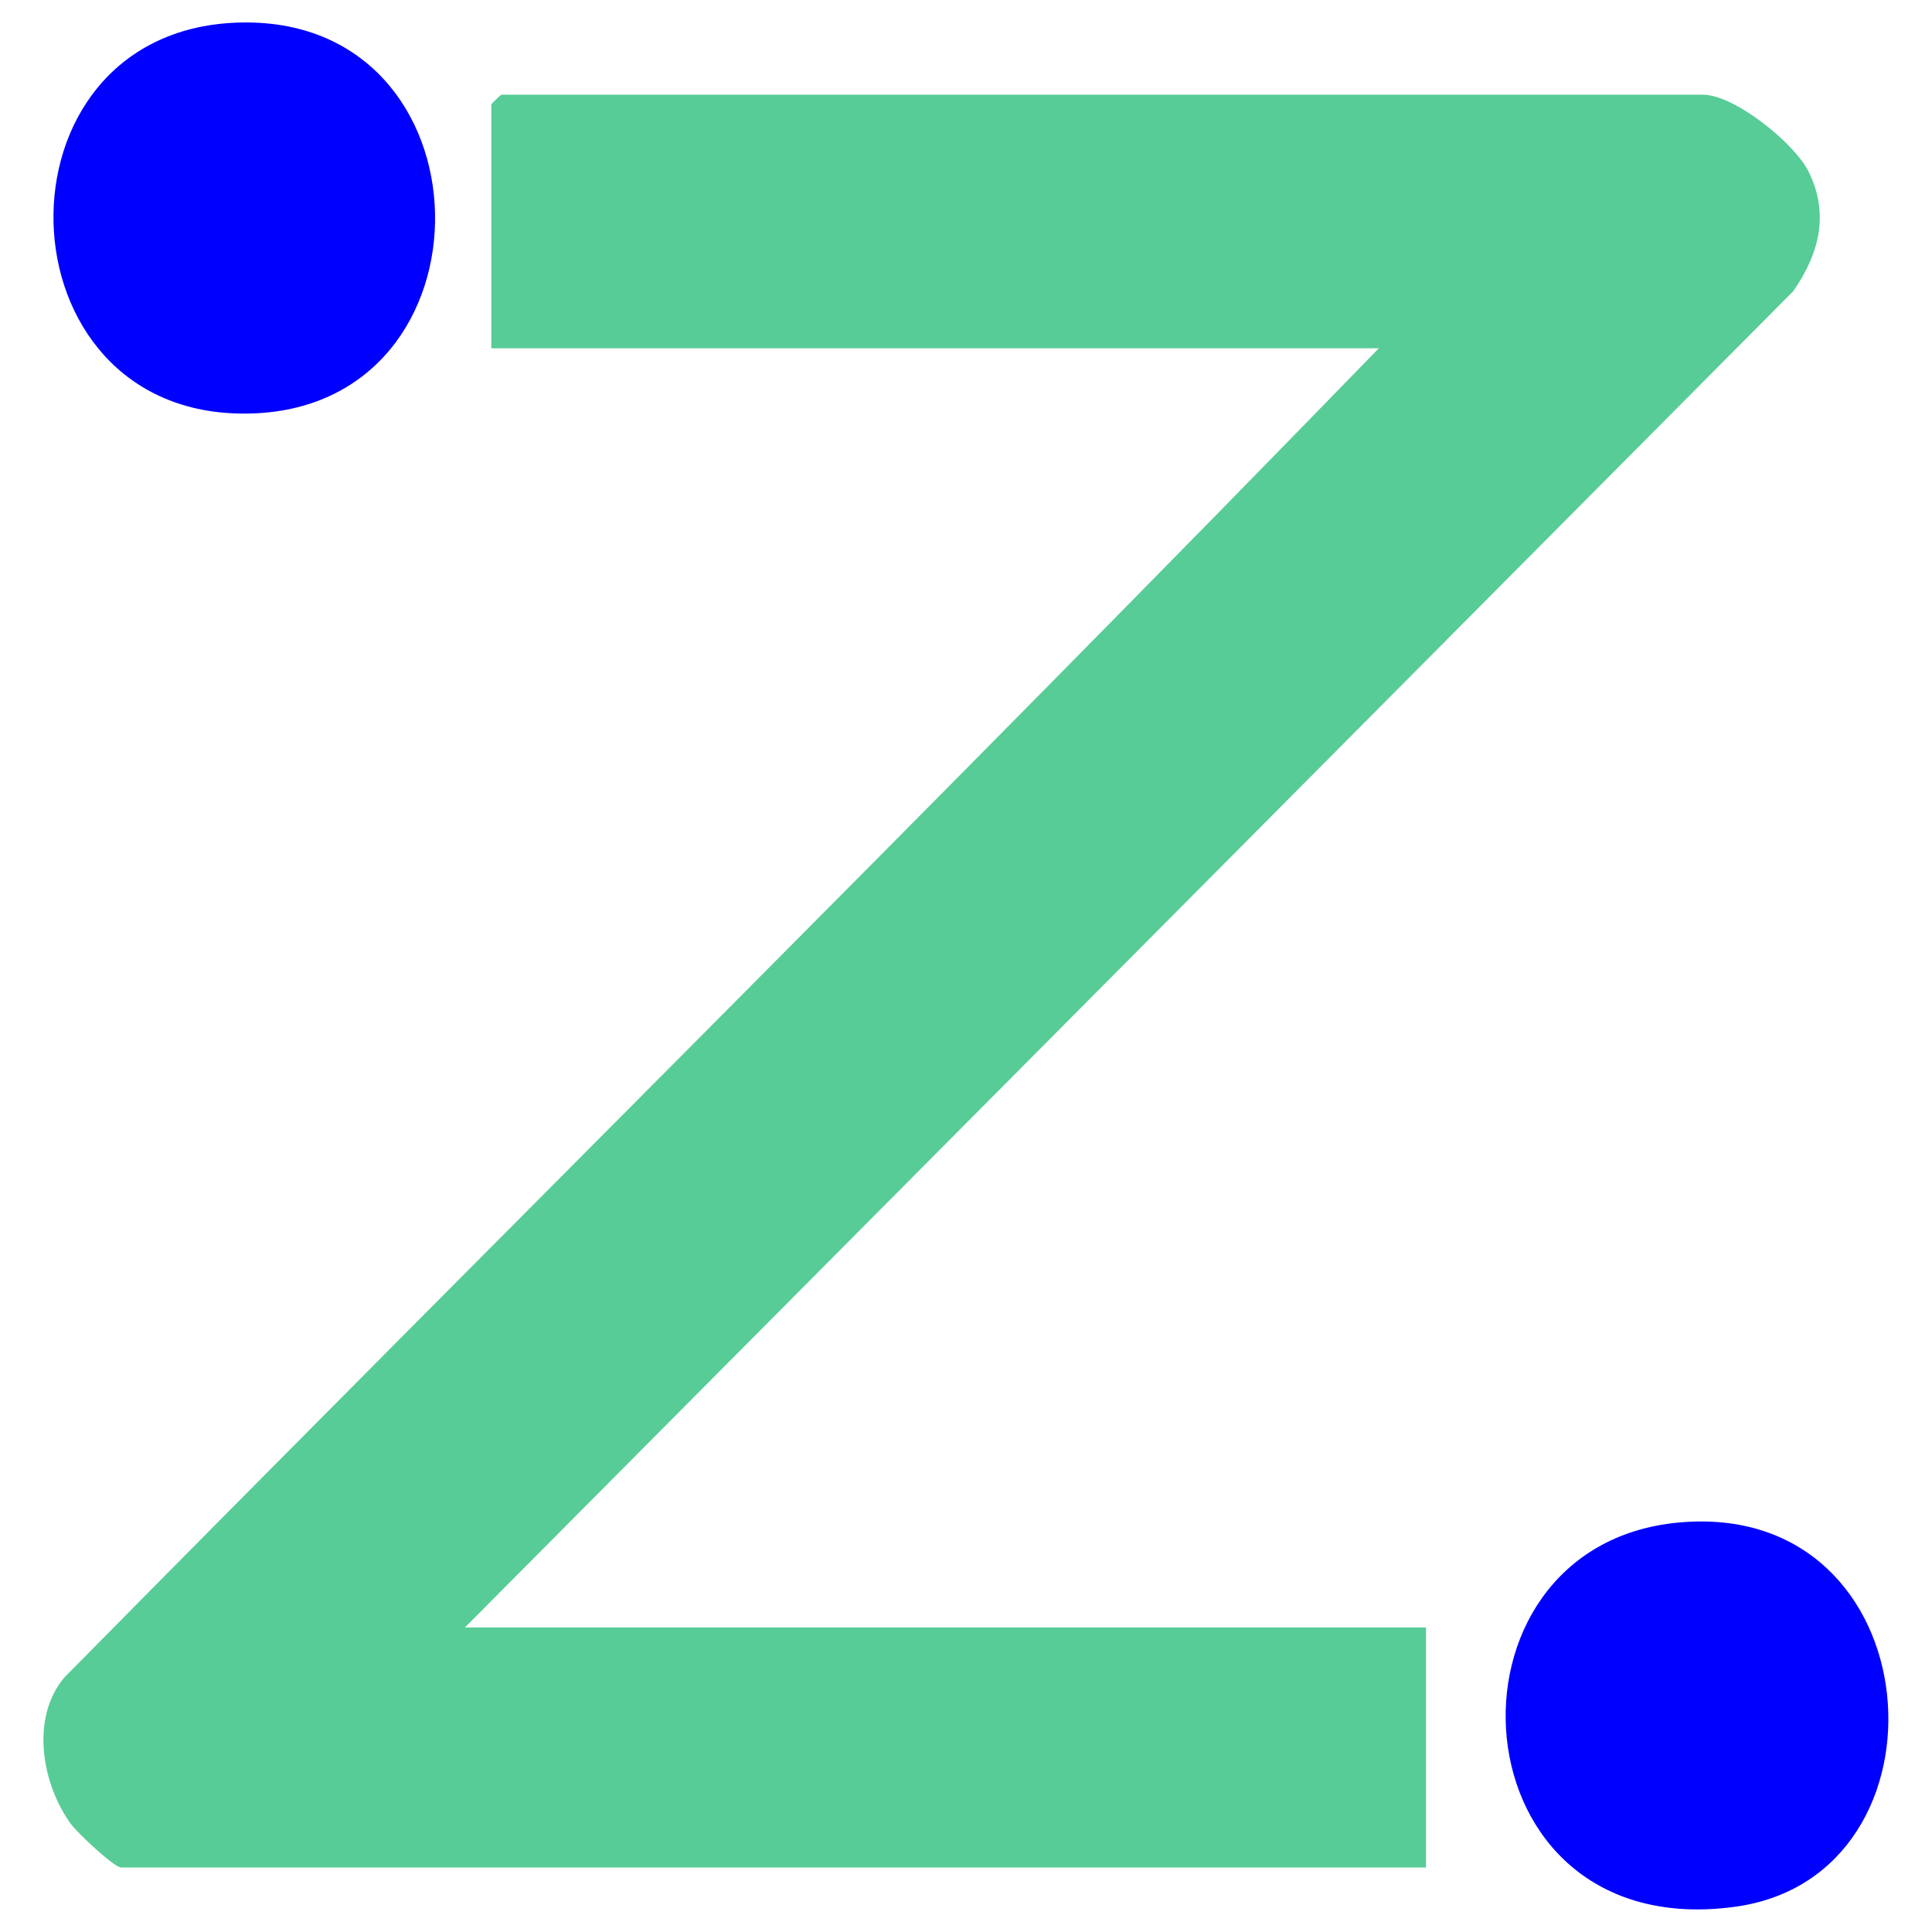<svg xmlns="http://www.w3.org/2000/svg" id="Capa_1" viewBox="0 0 512 512"><defs><style>      .st0 {        fill: #57cc96;      }      .st1 {        fill: blue;      }    </style></defs><path class="st0" d="M123.2,431.3h254.7v63.6H32.1c-1.9,0-11.7-9.3-13.3-11.5-7.7-10.6-10.8-28-1.8-38.8,116-117.6,233.4-233.9,348.4-352.3h-235.2V27.7c0-.2,2.5-2.6,2.7-2.6h318.4c8.3,0,23.9,12.6,27.8,20,5.8,11.3,3.1,22.1-3.9,32.1L123.2,431.3Z"></path><path class="st1" d="M62.7,6c68.8-2.6,70.5,102.8,2.8,103.6C-1.2,110.5-3.7,8.5,62.7,6Z"></path><path class="st1" d="M444.7,403.5c67.8-6.4,74.8,93.6,15.2,101.8-75.2,10.4-81.3-95.5-15.2-101.8Z"></path></svg>